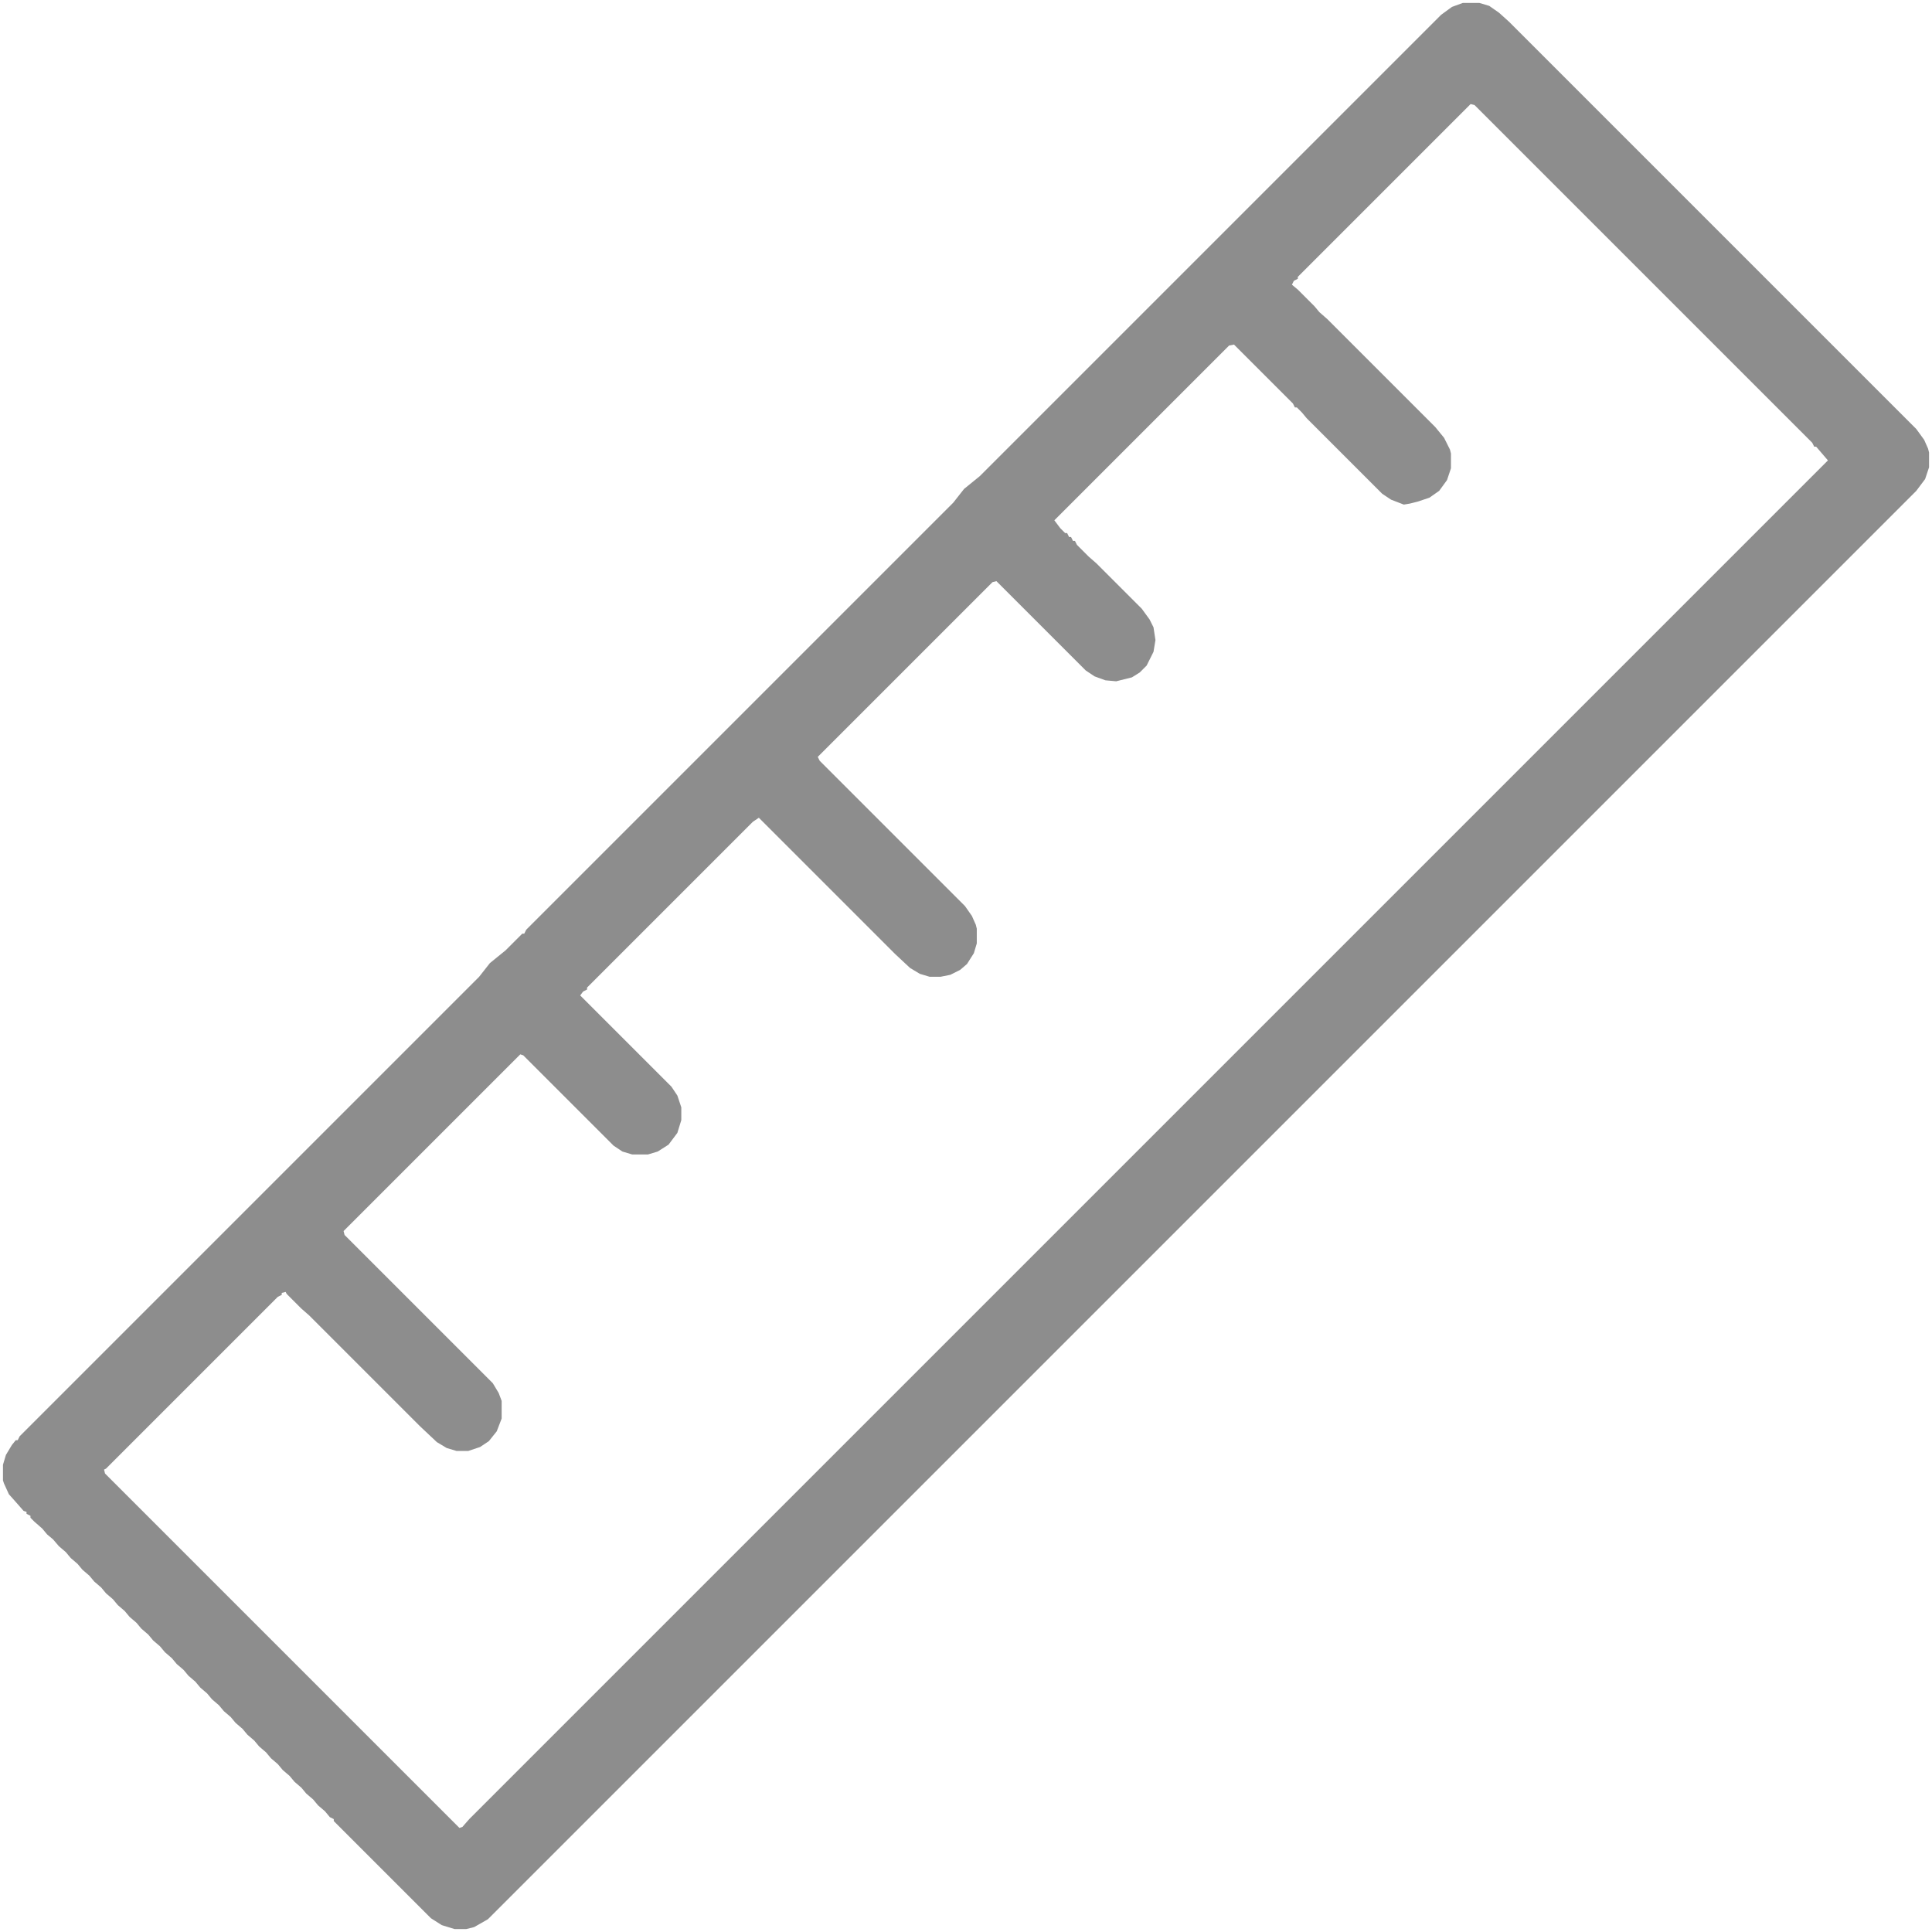<?xml version="1.0" encoding="UTF-8"?>
<svg version="1.1" viewBox="0 0 1968 1968" width="1280" height="1280" xmlns="http://www.w3.org/2000/svg">
<path transform="translate(1490,3)" d="m0 0h17l10 3 10 7 10 9 415 415 8 11 4 9 1 4v15l-4 12-9 12-1455 1455-14 8-8 2h-12l-13-4-11-7-99-99v-2l-4-2-5-6-7-6-5-6-7-6-5-6-7-6-5-6-7-6-5-6-7-6-5-6-7-6-5-6-7-6-5-6-7-6-5-6-7-6-5-6-7-6-5-6-7-6-5-6-7-6-5-6-7-6-5-6-7-6-5-6-7-6-5-6-7-6-5-6-7-6-5-6-7-6-5-6-7-6-5-6-7-6-5-6-7-6-5-6-7-6-5-6-7-6-6-7-6-5-5-6-8-7-4-4v-2l-4-2v-2l-3-1-7-8-8-9-5-11-1-3v-16l3-10 6-10 4-5h2l2-4 468-468 11-14 16-13 17-17h2l2-4 435-435 11-14 16-13 470-470 11-8zm8 103-176 176v2l-4 2-2 4 6 5 17 17 5 6 8 7 110 110 9 11 6 12 1 4v15l-4 12-8 11-10 7-12 4-8 2-6 1-13-5-9-6-77-77-5-6-5-5h-2l-2-4-60-60-5 1-178 178 6 8 5 5h2l2 4h2l2 4h2l2 4 12 12 8 7 46 46 8 11 4 8 2 13-2 12-7 14-7 7-8 5-16 4-11-1-11-4-9-6-91-91-4 1-178 178 2 4 148 148 7 10 4 9 1 4v15l-3 10-7 11-7 6-10 5-10 2h-11l-10-3-10-6-15-14-139-139-6 4-169 169v2l-4 2-3 4 93 93 6 9 4 12v13l-4 13-9 12-11 7-10 3h-16l-10-3-9-6-92-92-3-1-180 180 1 4 151 151 6 10 3 8v18l-5 13-8 10-9 6-12 4h-12l-10-3-10-6-17-16-113-113-8-7-15-15-1-2-4 1v2l-4 2-175 175-2 1 1 4 361 361 3-1 7-8 1384-1384-12-14h-2l-2-4-344-344z" fill="#8D8D8D"/>
</svg>
